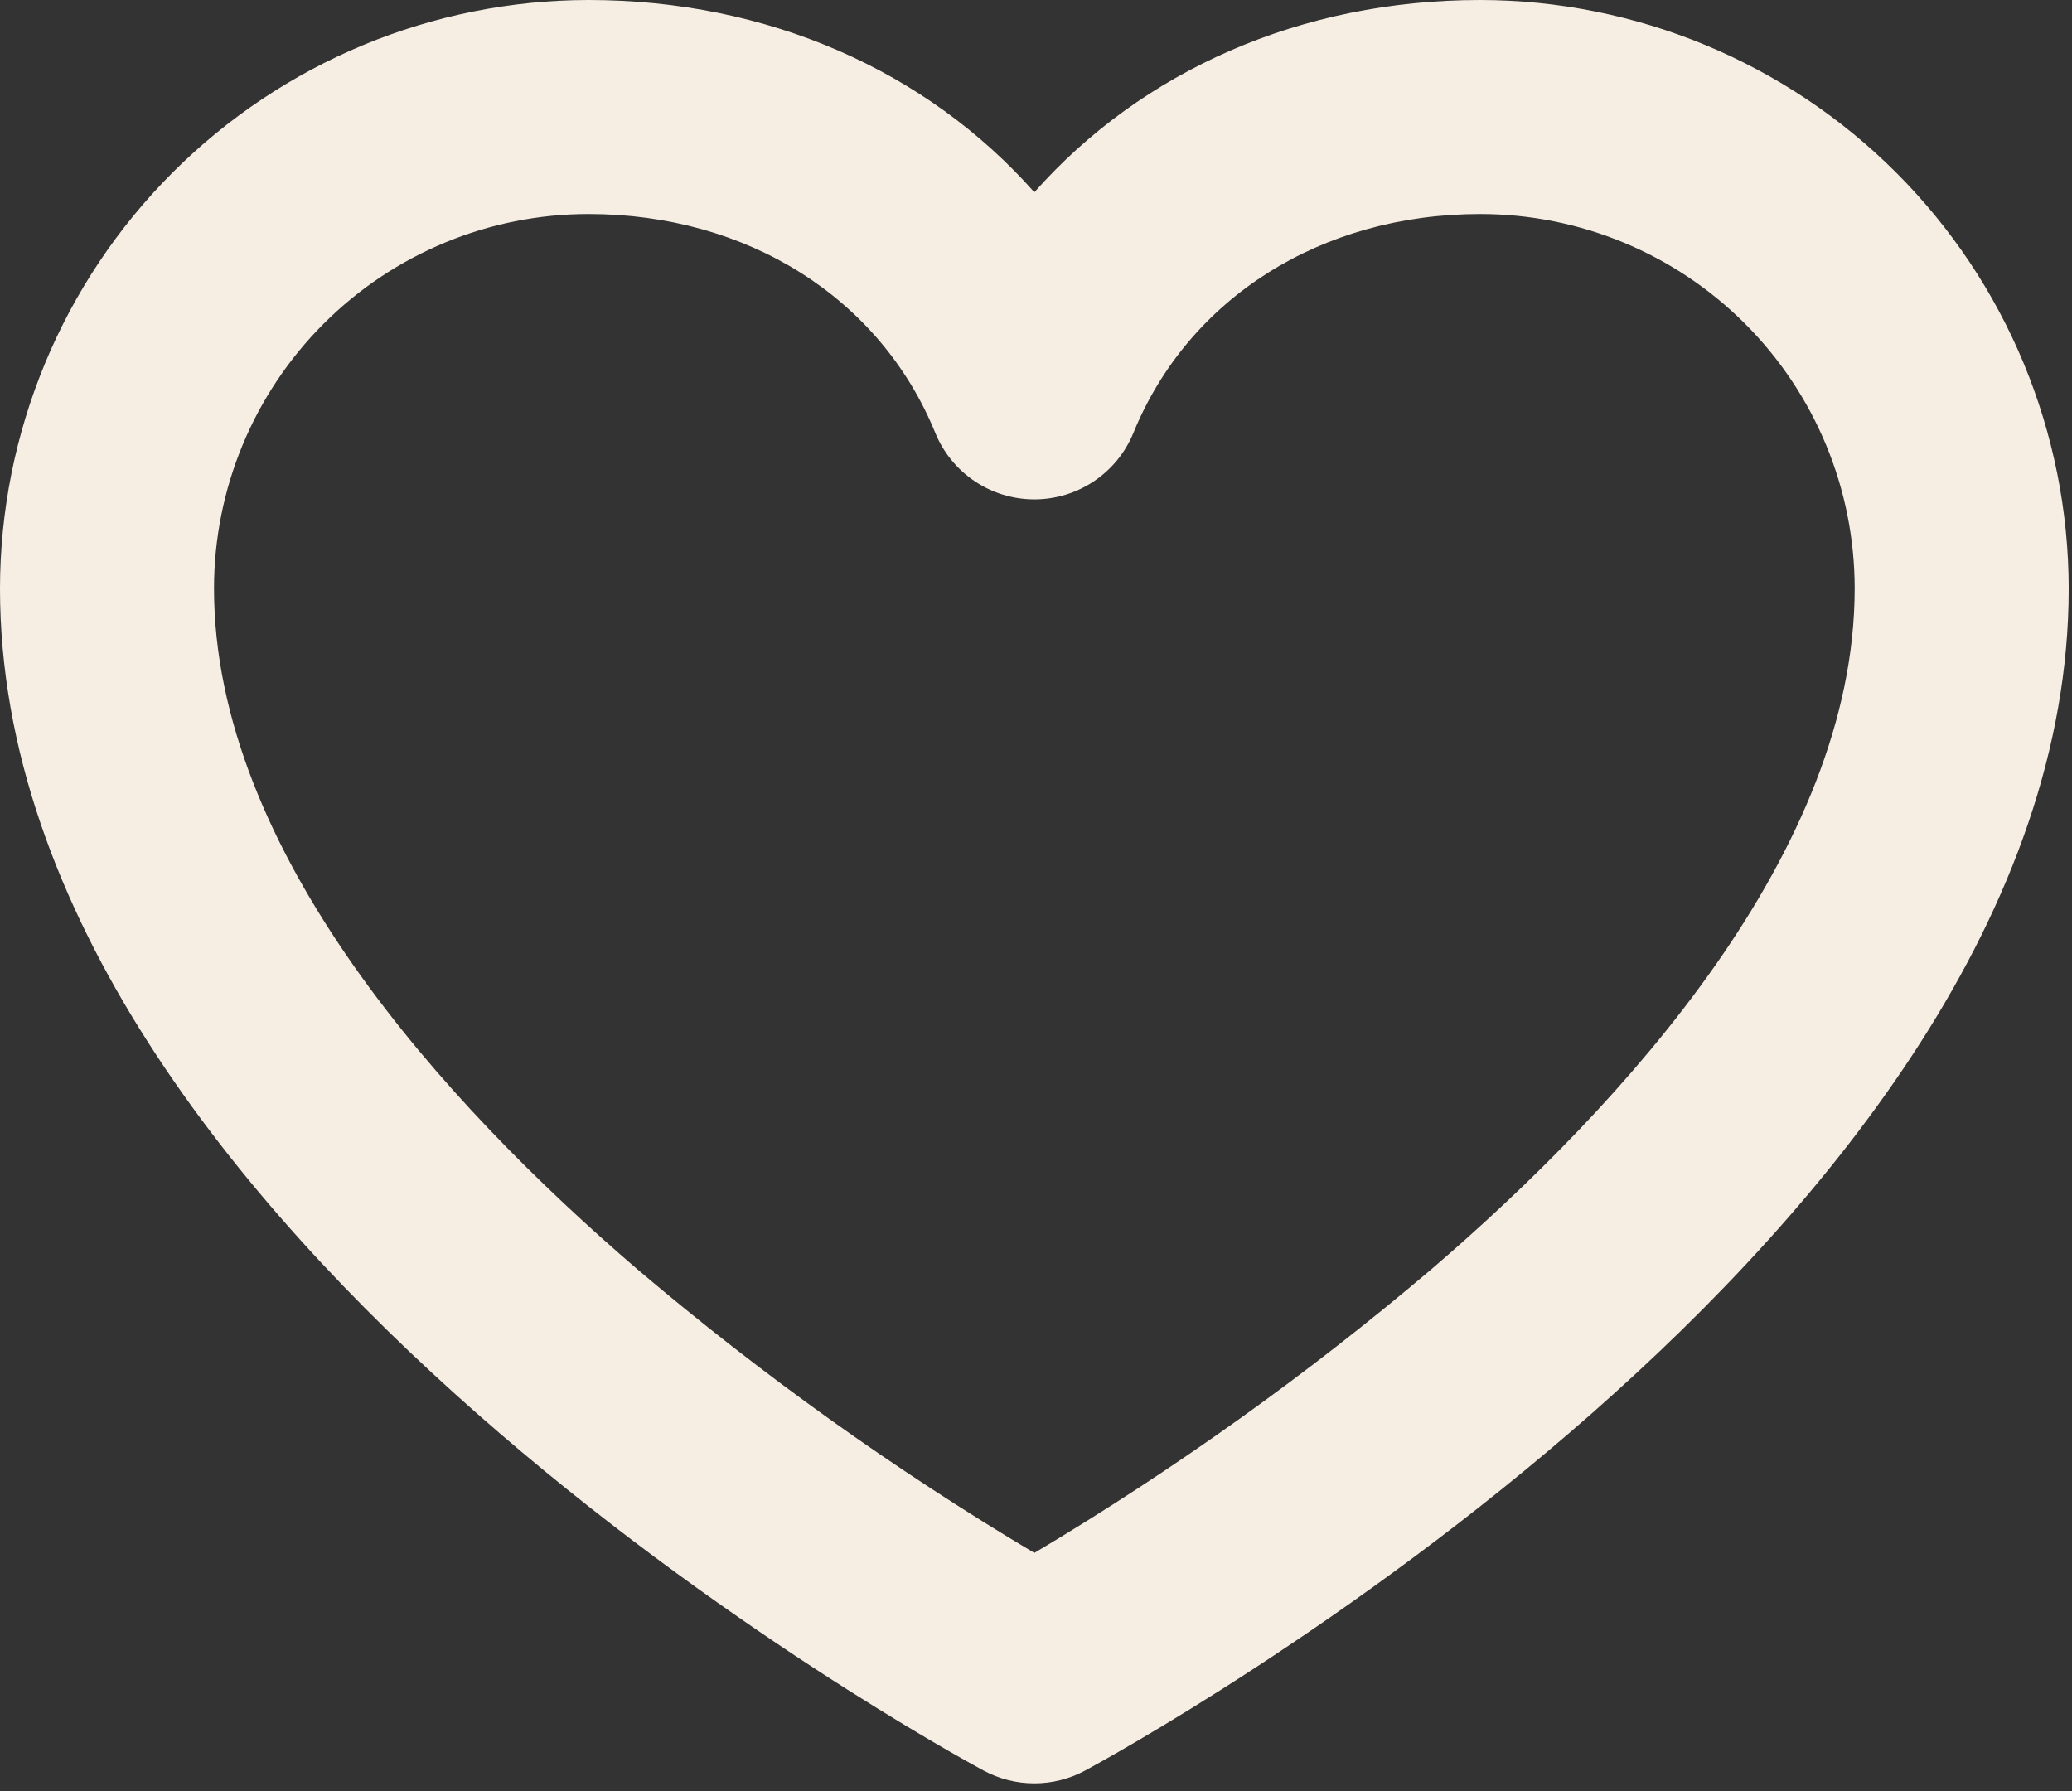 <?xml version="1.0" encoding="UTF-8"?> <svg xmlns="http://www.w3.org/2000/svg" width="59" height="51" viewBox="0 0 59 51" fill="none"><rect x="0" y="0" width="59" height="51" fill="#333333" stroke="none"/><path d="M42.148 0C37.047 0 32.52 2.013 29.453 5.474C26.386 2.013 21.859 0 16.758 0C12.315 0.005 8.056 1.773 4.914 4.914C1.773 8.056 0.005 12.315 0 16.758C0 35.125 26.866 49.801 28.008 50.418C28.452 50.657 28.949 50.782 29.453 50.782C29.957 50.782 30.454 50.657 30.898 50.418C32.04 49.801 58.906 35.125 58.906 16.758C58.901 12.315 57.134 8.056 53.992 4.914C50.85 1.773 46.591 0.005 42.148 0ZM40.755 36.146C37.218 39.147 33.438 41.848 29.453 44.22C25.468 41.848 21.688 39.147 18.152 36.146C12.65 31.426 6.094 24.228 6.094 16.758C6.094 13.93 7.217 11.217 9.217 9.217C11.217 7.217 13.93 6.094 16.758 6.094C21.277 6.094 25.061 8.48 26.632 12.325C26.861 12.885 27.252 13.365 27.754 13.702C28.256 14.04 28.848 14.22 29.453 14.22C30.058 14.22 30.65 14.04 31.152 13.702C31.655 13.365 32.045 12.885 32.274 12.325C33.846 8.48 37.629 6.094 42.148 6.094C44.977 6.094 47.689 7.217 49.689 9.217C51.689 11.217 52.812 13.93 52.812 16.758C52.812 24.228 46.257 31.426 40.755 36.146Z" fill="#F7EEE3"></path></svg> 